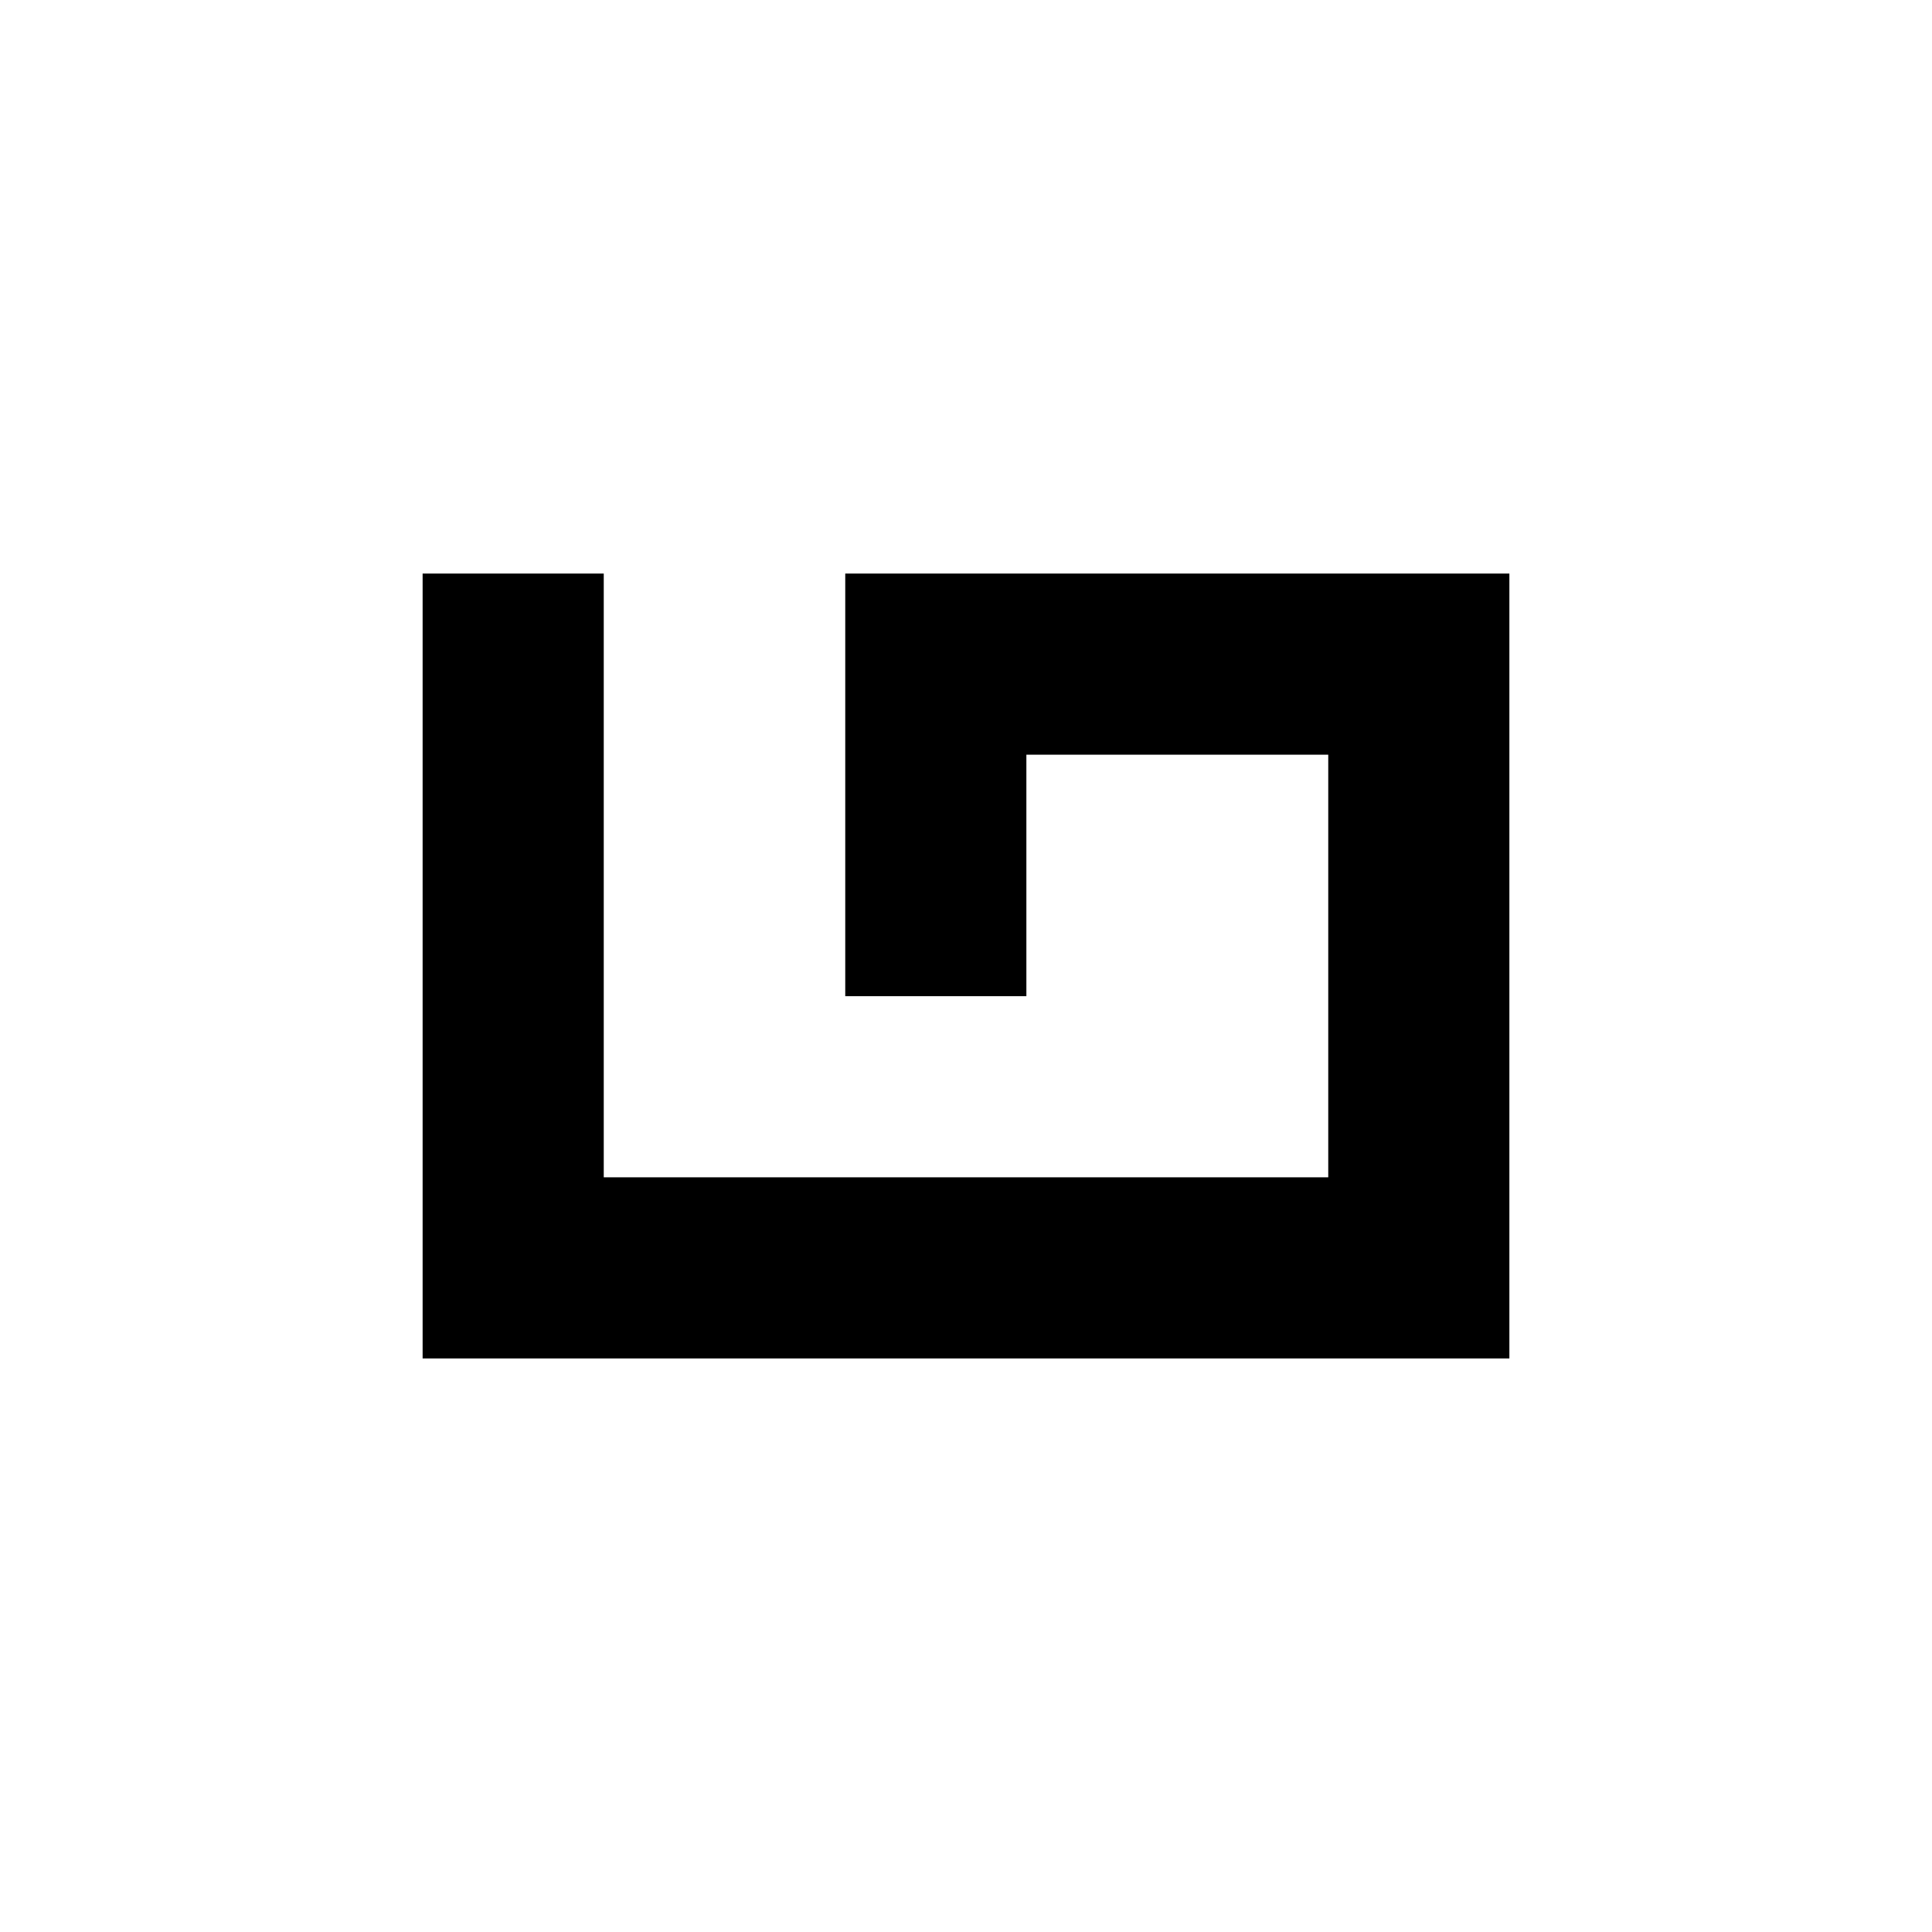 <?xml version="1.0" encoding="UTF-8"?>
<svg width="320mm" height="320mm" version="1.1" viewBox="0 0 320 320" xml:space="preserve" xmlns="http://www.w3.org/2000/svg">
<path d="m70 95h30v100h120v-70h-50v40h-30v-70h110v130h-180z"/>
</svg>